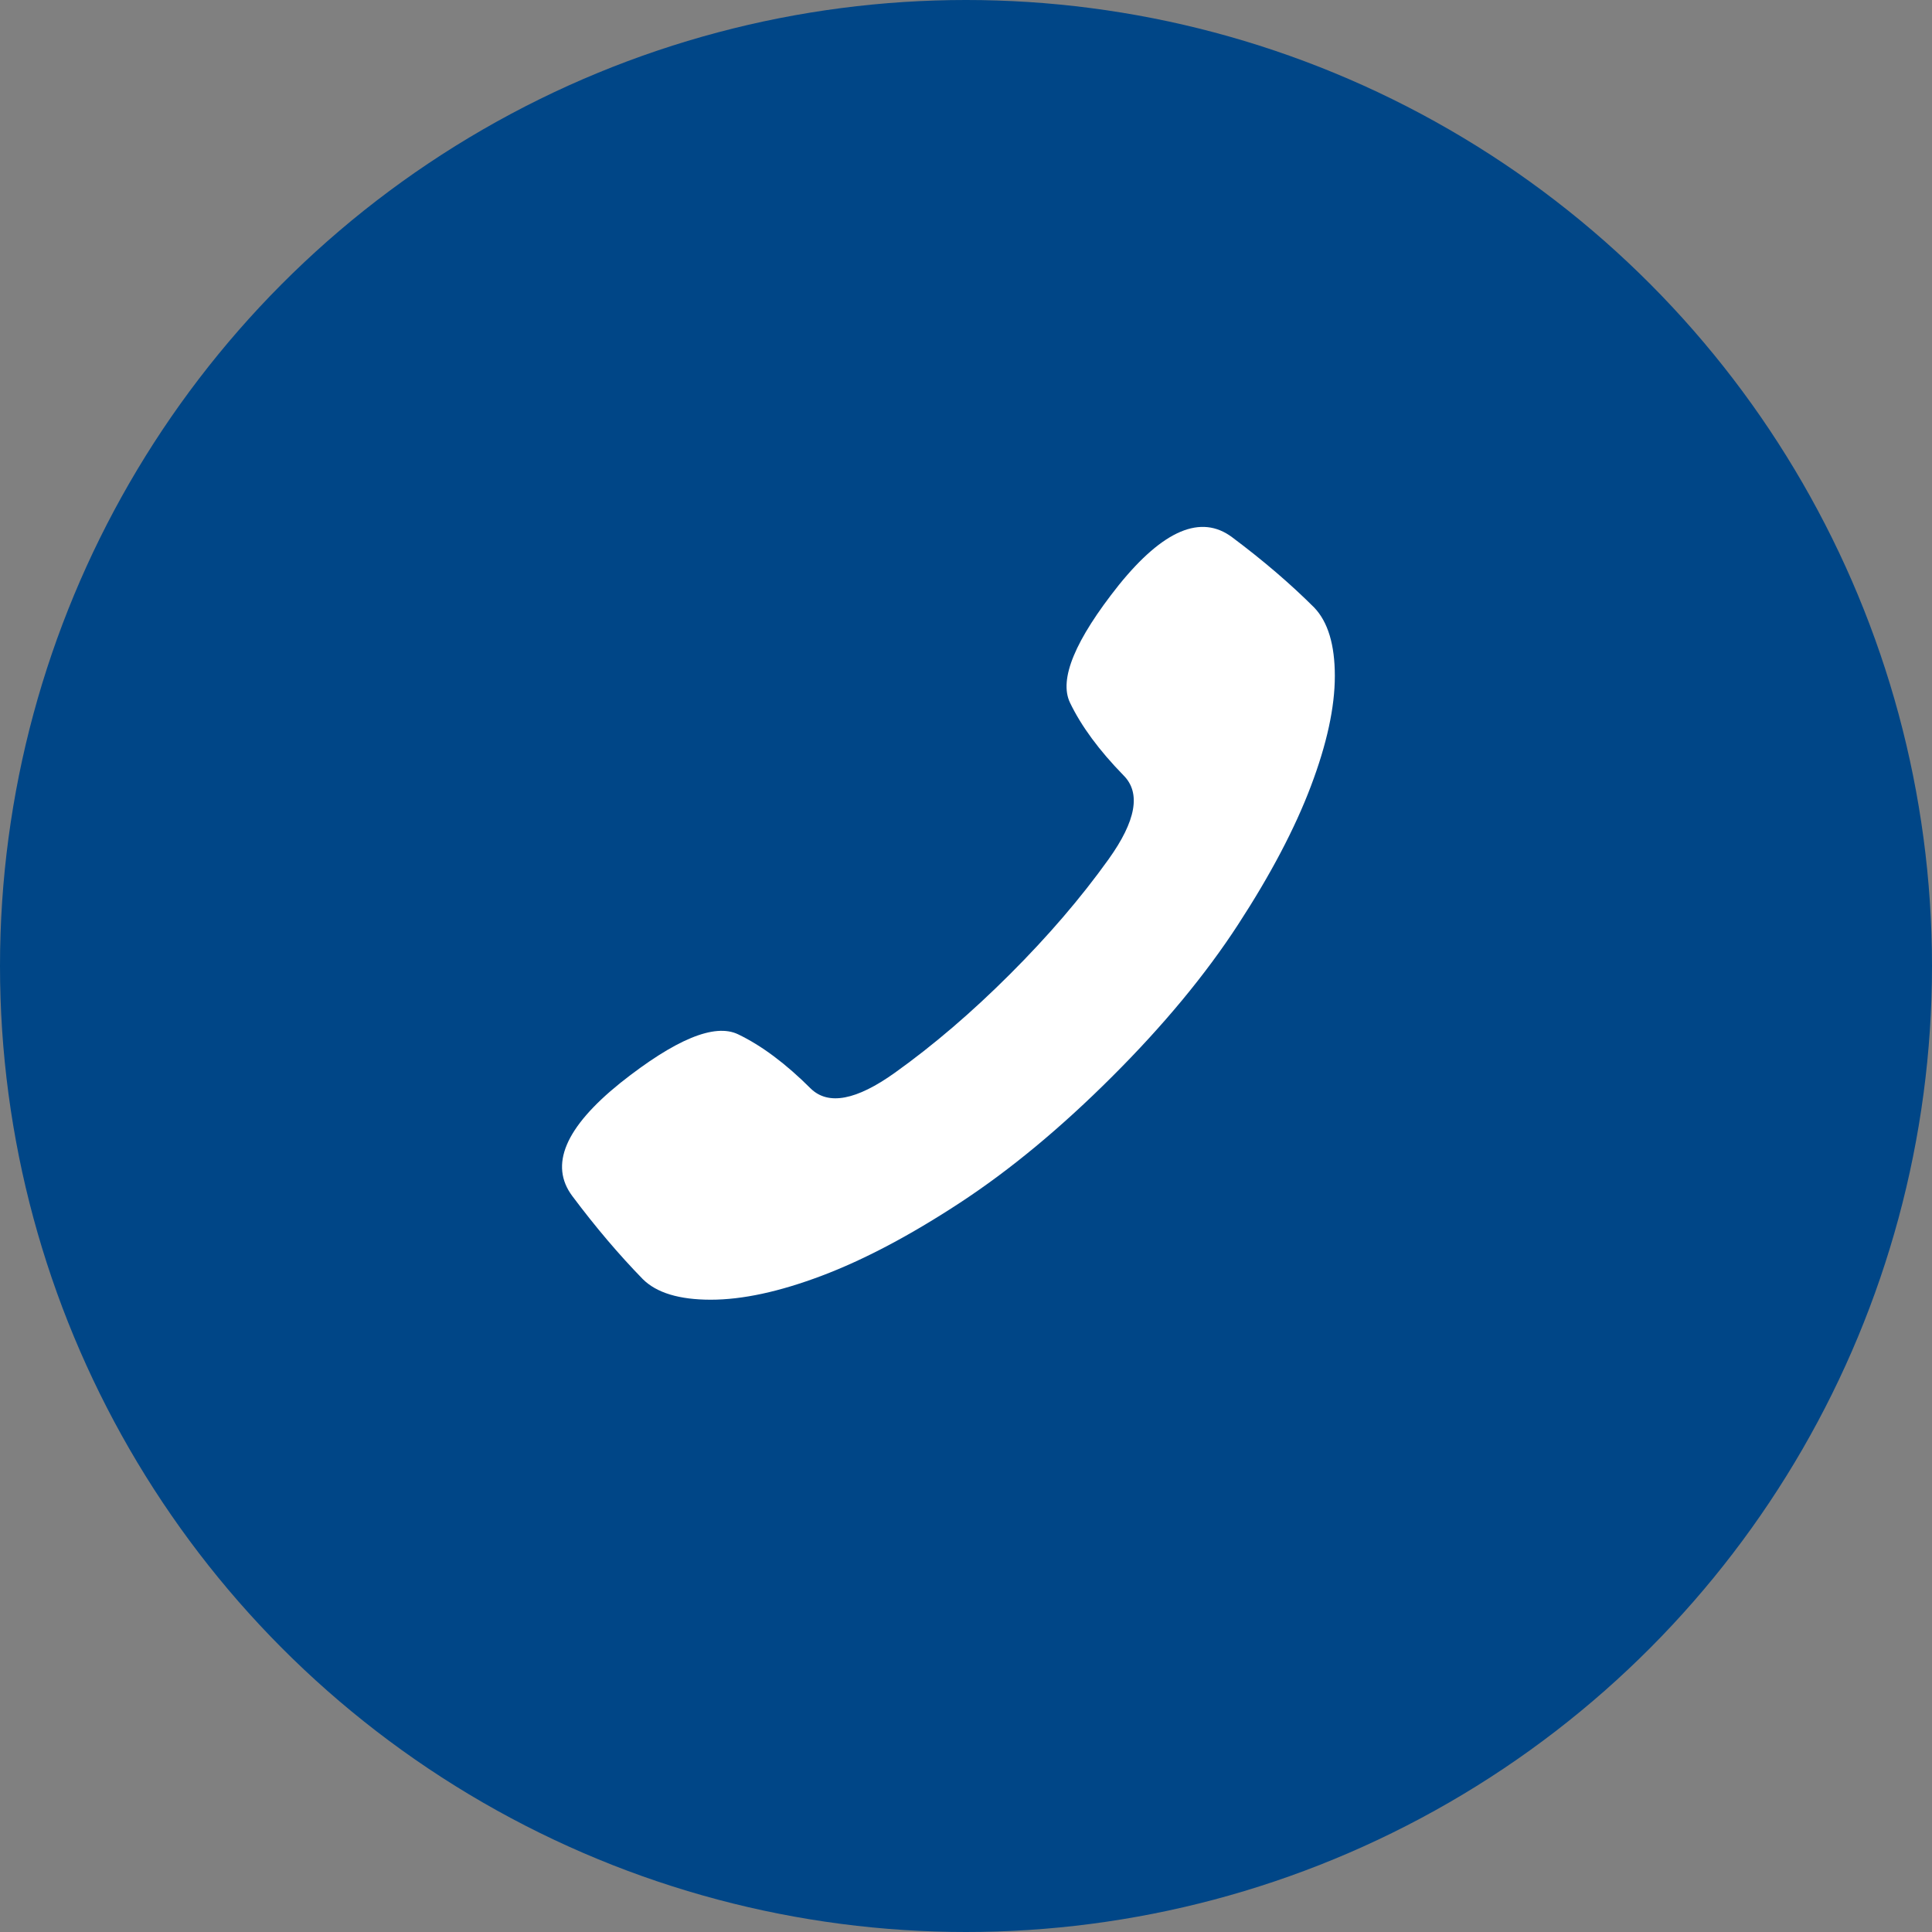 <?xml version="1.0" encoding="UTF-8"?>
<svg width="55px" height="55px" viewBox="0 0 55 55" version="1.1" xmlns="http://www.w3.org/2000/svg" xmlns:xlink="http://www.w3.org/1999/xlink">
    <rect x="0" y="0" width="55" height="55" fill="#808080" stroke="none"/>
    <title>Group</title>
    <g id="Website" stroke="none" stroke-width="1" fill="none" fill-rule="evenodd">
        <g id="06-Contact" transform="translate(-851, -699)">
            <g id="Group" transform="translate(851, 699)">
                <circle id="Oval-Copy-3" fill="#004687" cx="27.5" cy="27.5" r="27.5"></circle>
                <path d="M28.75,27.735 C27.663,28.821 26.572,29.755 25.476,30.538 C24.38,31.322 23.582,31.473 23.083,30.992 C22.37,30.28 21.679,29.764 21.011,29.444 C20.343,29.123 19.225,29.586 17.656,30.832 C16.088,32.096 15.633,33.168 16.293,34.05 C16.952,34.931 17.621,35.718 18.298,36.413 C18.69,36.804 19.336,37 20.236,37 C21.136,37 22.187,36.773 23.39,36.319 C24.593,35.865 25.908,35.171 27.334,34.236 C28.759,33.302 30.203,32.105 31.664,30.645 C33.126,29.186 34.32,27.744 35.246,26.32 C36.173,24.896 36.864,23.583 37.318,22.381 C37.773,21.18 38,20.134 38,19.244 C38,18.354 37.804,17.704 37.412,17.295 C36.735,16.619 35.955,15.951 35.073,15.292 C34.191,14.634 33.117,15.088 31.851,16.654 C30.604,18.221 30.14,19.338 30.461,20.005 C30.782,20.673 31.29,21.362 31.985,22.074 C32.484,22.573 32.342,23.369 31.557,24.464 C30.773,25.559 29.838,26.649 28.75,27.735 Z" id="Fill-1" fill="#FFFFFF"></path>
            </g>
        </g>
    </g>
</svg>